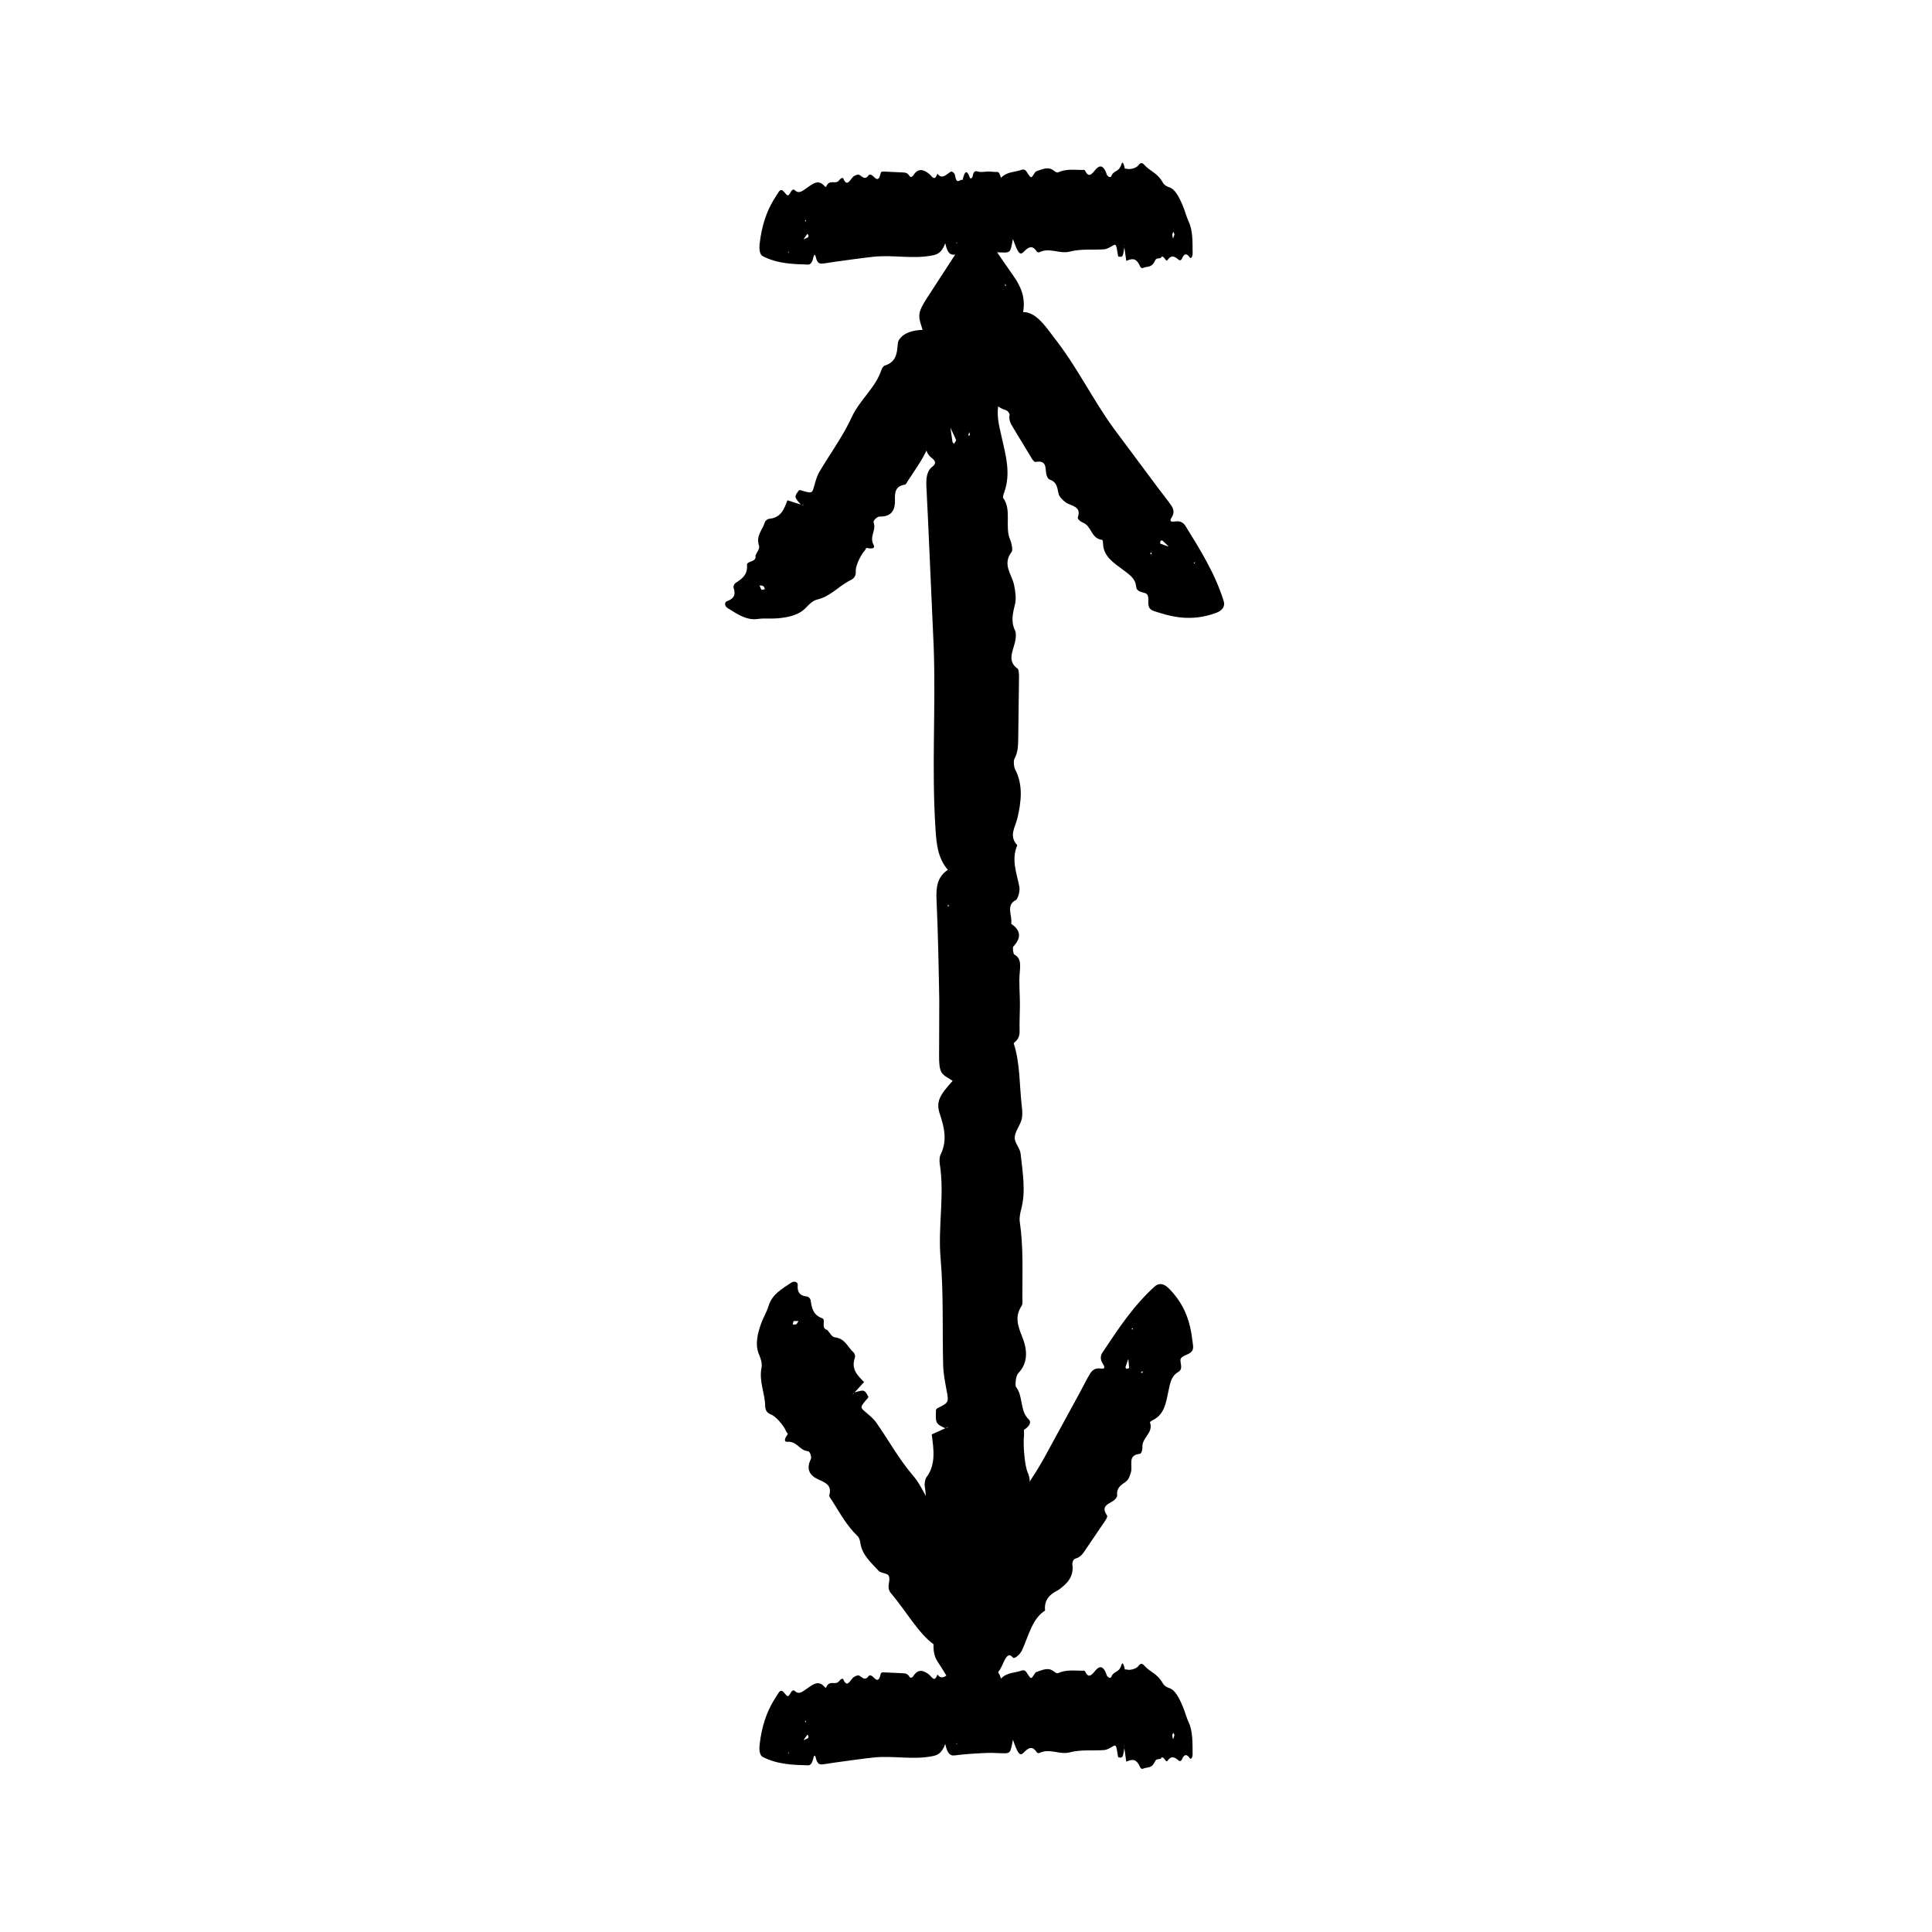 <?xml version="1.0" encoding="UTF-8"?>
<!-- Uploaded to: SVG Repo, www.svgrepo.com, Generator: SVG Repo Mixer Tools -->
<svg fill="#000000" width="800px" height="800px" version="1.1" viewBox="144 144 512 512" xmlns="http://www.w3.org/2000/svg">
 <g>
  <path d="m391.38 579.67c-0.016 1.617 0.102 3.188 1.117 4.711 1.457 2.18 2.852 4.625 4.301 6.902 1.613 2.527 3.258 4.574 4.812 7.477 0.379 0.715 0.73 1.355 1.043 1.84 0.766-1.223 1.355-2.742 1.637-5.461 0.07-0.594 0.973-2.367 1.113-2.211 1.676 1.809 2.934-1.145 3.195-5.953 1.27-1.223 2.004-5.949 3.84-3.707 0.387 0.484 1.926-0.828 2.438-2 1.891-4.242 2.727-8.297 6.082-10.465-0.422-3.637 2.484-4.84 3.602-5.492 2.215-1.602 4.098-3.492 3.633-6.727-0.074-0.543 0.312-1.41 0.777-1.531 1.352-0.359 1.977-1.27 2.625-2.242l5.305-7.828c0.273-0.402 0.68-1.074 0.473-1.367-1.707-2.469 0.289-2.961 1.652-3.879 0.52-0.348 1.098-0.996 1.039-1.562-0.207-1.895 1.043-2.625 2.316-3.543 0.746-0.539 1.109-1.617 1.352-2.559 0.469-1.762-0.992-4.481 2.344-4.785 0.402-0.039 0.727-1.125 0.676-1.77-0.18-2.543 2.969-3.719 2.019-6.566-0.059-0.168 0.418-0.457 0.715-0.594 3.148-1.516 3.523-4.727 4.144-7.617 0.453-2.023 0.691-4.047 2.586-5.129 1.621-0.926 0.211-2.742 0.742-3.613 0.625-1.027 2.816-0.957 3.188-2.551 0.105-0.469 0.004-1.02-0.055-1.531-0.121-0.852-0.246-1.738-0.367-2.625-0.734-4.367-2.492-8.438-6.106-11.98-1.18-1.16-2.519-1.359-3.547-0.438-5.656 5.082-9.766 11.324-13.887 17.543-0.598 0.898-0.645 1.867 0.074 2.977 0.457 0.707 0.789 1.477-0.527 1.281-1.637-0.258-2.414 0.605-3.008 1.617-0.926 1.57-1.723 3.223-2.594 4.828-3.184 5.836-6.379 11.684-9.551 17.496-4.66 8.289-11.074 16.031-15.125 24.258-0.133 0.68-0.035 1.168 1.047 4.328-1.875-2.172-2.172-2.453-2.398-1.84-0.383 1.055-0.898 2.137-1.445 3.195l-0.887-1.113c-0.52-0.66-0.938-1.672-1.414-2.371-0.133-0.195-0.312-0.379-0.785-0.055-0.539 0.367-1.438 1.266-2.309 1.859 0.906-1.879 1.641-2.801 1.949-3.336 0.117-0.324 0.297-0.281 0.055-0.641-0.215-0.332-0.562-0.613-1.043-0.871-2.258-1.219-3.934-2.492-3.586-5.332 0.055-0.469-0.273-1.008-0.621-1.328-3.734-3.461-4.84-8.594-8.125-12.414-3.672-4.273-6.402-9.285-9.633-13.91-0.734-1.055-1.789-1.91-2.797-2.766-1.586-1.352-1.621-1.316 0.559-3.82l0.105-0.312c-1.027-1.898-1.062-1.906-3.703-1.125l-0.43 0.629c0.039-0.105 0.055-0.227 0.121-0.312 0.09-0.117 0.227-0.207 0.344-0.312l2.559-2.801-0.012 0.047c-1.715-1.742-3.523-3.414-2.453-6.465 0.152-0.449-0.039-1.137-0.367-1.43-1.57-1.387-2.195-3.668-4.957-3.984-0.852-0.102-1.355-1.285-2.019-1.977l-0.156-0.02c-1.543-0.527-0.105-2.672-1.152-3.043-2.352-0.84-2.781-2.637-3.055-4.707-0.055-0.434-0.523-1.004-0.945-1.047-2.004-0.203-2.656-1.215-2.492-3.074 0.07-0.777-0.934-1.125-1.668-0.637-2.473 1.652-5.164 3.144-6.047 6.168-0.465 1.578-1.414 3.098-1.977 4.672-1.004 2.82-1.668 5.613-0.559 8.246 0.441 1.055 0.883 2.301 0.656 3.461-0.719 3.672 0.902 6.715 0.969 10.156 0.023 1.125 0.473 1.863 1.602 2.293 1.27 0.473 3.379 3.027 3.883 4.297 0.121 0.301 0.359 0.551 0.539 0.832l1.074-0.656-0.059-0.012-1.004 0.637c-0.59 0.801-1.406 2.176-0.125 2.102 2.613-0.156 3.168 2.344 5.473 2.5 0.449 0.031 1.008 1.516 0.715 2.106-1.449 2.922-0.004 4.516 2.16 5.457 1.934 0.84 3.422 1.598 2.746 4.066-0.117 0.414 0.359 0.887 0.613 1.301 2.106 3.316 3.969 6.793 6.871 9.566 0.441 0.422 0.645 1.148 0.734 1.793 0.449 3.219 2.828 5.199 4.82 7.391 0.613 0.68 2.312 0.598 2.699 1.324 0.449 0.828-0.133 2.203-0.023 3.273 0.066 0.645 0.48 1.27 0.934 1.742 3.422 4.051 7.18 10.488 10.965 13.133zm51.836-73.145c0.004 0.117-0.492 0.152-0.75 0.227-0.074-0.16-0.23-0.359-0.195-0.473 0.262-0.762 0.52-1.5 0.77-2.242l-0.383-0.398 0.336 0.402c0.094 0.832 0.203 1.664 0.223 2.484zm-88.906-12.395c0.43-0.098 0.855-0.035 1.285-0.035-0.188 0.293-0.312 0.672-0.574 0.84-0.23 0.145-0.613 0.047-0.934 0.055 0.07-0.297 0.133-0.836 0.223-0.859zm92.449 13.73-0.469-0.141c0.16-0.109 0.324-0.223 0.543-0.367-0.035 0.23-0.055 0.367-0.074 0.508zm-41.617 53.574 0.004 0.387-0.137-0.414zm38.961-65.051-0.238-0.344 0.395 0.02z"/>
  <path d="m409.26 588.89c-0.238-0.887-0.484-1.637-1.027-1.602-0.789 0.051-1.582-0.098-2.371-0.102-0.883 0-1.773 0.281-2.629 0.016-0.711-0.215-1.215-0.277-1.523 1.457-0.051 0.262-0.594 0.457-0.664 0.258-0.801-2.387-1.414-1.848-1.949 0.523-0.656-0.414-1.559 1.523-2.004-1.234-0.098-0.586-0.789-1.176-1.125-0.973-1.18 0.699-2.301 2.18-3.543 0.523-0.797 2.324-1.523 0.523-2.328-0.066-1.371-1.004-2.781-1.566-4.109 0.57-0.227 0.359-0.73 0.5-0.922 0.172-0.555-0.941-1.152-0.977-1.785-1.004l-5.109-0.242c-0.258-0.012-0.68 0.012-0.75 0.336-0.625 2.769-1.426 1.367-2.242 0.707-0.312-0.246-0.77-0.387-1.008-0.031-0.805 1.195-1.5 0.535-2.289-0.039-0.465-0.336-1.059-0.059-1.559 0.242-0.941 0.559-1.75 3.254-2.856 0.609-0.133-0.316-0.719 0-0.996 0.387-1.102 1.527-2.551-0.492-3.566 1.84-0.059 0.137-0.328-0.105-0.48-0.281-1.602-1.832-3.176-0.418-4.672 0.613-1.055 0.719-2.035 1.602-3.078 0.594-0.898-0.867-1.309 1.305-1.859 1.324-0.648 0.023-1.254-1.855-2.082-1.309-0.246 0.16-0.469 0.543-0.684 0.871-0.348 0.559-0.715 1.137-1.082 1.727-1.773 2.977-3.109 6.648-3.668 11.602-0.18 1.621 0.109 2.856 0.832 3.231 3.953 2.016 7.984 2.106 12.012 2.223 0.578 0.02 1.039-0.465 1.336-1.672 0.188-0.766 0.438-1.465 0.734-0.242 0.359 1.523 0.977 1.707 1.613 1.664 0.984-0.07 1.965-0.297 2.949-0.422 3.578-0.48 7.148-1.02 10.727-1.402 5.184-0.551 10.375 0.676 15.562-0.352 1.289-0.258 2.434-0.598 3.441-3.219 0.578 2.75 1.43 3.148 2.508 3.012 2.852-0.379 5.719-0.523 8.578-0.656 1.613-0.074 3.231 0.117 4.836 0.09 0.438-0.004 0.977-0.066 1.281-0.629 0.348-0.656 0.484-1.895 0.73-2.949 1.246 3.547 1.785 4.484 2.82 3.422 1.211-1.238 2.277-1.965 3.465-0.141 0.195 0.301 0.535 0.312 0.785 0.195 2.656-1.273 5.316 0.559 8.004-0.141 3.012-0.789 6.082-0.383 9.125-0.609 0.695-0.055 1.391-0.48 2.07-0.863 1.074-0.609 1.066-0.66 1.57 2.535l0.109 0.262c1.16 0.16 1.176 0.133 1.586-2.519l-0.16-0.699c0.039 0.09 0.09 0.172 0.105 0.273 0.012 0.137 0.023 0.301 0.039 0.457l0.523 3.668-0.02-0.035c1.293-0.5 2.578-1.125 3.656 1.422 0.156 0.371 0.523 0.578 0.754 0.465 1.09-0.574 2.301 0.125 3.254-2.023 0.293-0.664 0.977-0.449 1.484-0.637l0.055-0.125c0.691-1.008 1.246 1.355 1.723 0.676 1.062-1.527 2-0.922 3.023-0.035 0.215 0.188 0.609 0.098 0.75-0.23 0.68-1.586 1.328-1.586 2.125-0.441 0.328 0.48 0.781-0.18 0.77-1.062-0.031-2.977 0.082-6.047-1.039-8.418-0.586-1.238-0.996-2.863-1.551-4.18-0.988-2.367-2.062-4.434-3.582-4.918-0.609-0.203-1.305-0.504-1.762-1.32-1.461-2.59-3.316-2.867-4.898-4.66-0.52-0.59-0.984-0.609-1.512 0.117-0.578 0.812-2.359 1.215-3.078 0.953-0.172-0.055-0.352 0.004-0.535 0.004l-0.016 1.258 0.02-0.047 0.004-1.188c-0.191-0.934-0.574-2.363-0.918-1.238-0.695 2.281-1.988 1.402-2.731 3.254-0.141 0.363-0.977 0.031-1.16-0.535-0.906-2.797-2.051-2.438-3.109-1.125-0.945 1.168-1.723 2.016-2.644 0.109-0.152-0.316-0.508-0.176-0.766-0.18-2.117-0.012-4.242-0.324-6.348 0.625-0.316 0.145-0.711-0.074-1.031-0.344-1.586-1.359-3.184-0.43-4.758 0.07-0.488 0.152-0.945 1.621-1.387 1.562-0.508-0.07-0.957-1.301-1.48-1.789-0.312-0.297-0.719-0.289-1.062-0.156-1.824 0.691-3.727 0.383-5.477 2.141zm-51.293 14.812c0.051-0.066 0.211 0.332 0.316 0.508-0.051 0.152-0.098 0.387-0.156 0.422-0.406 0.211-0.828 0.383-1.238 0.559l-0.074 0.527 0.09-0.504c0.352-0.512 0.695-1.059 1.062-1.512zm97.277 0.125c-0.082 0.406-0.23 0.742-0.359 1.098-0.074-0.312-0.211-0.625-0.211-0.941 0-0.273 0.156-0.539 0.242-0.816 0.117 0.234 0.348 0.574 0.328 0.66zm-97.699-3.832 0.07 0.469c-0.098-0.074-0.191-0.156-0.324-0.258 0.113-0.094 0.188-0.156 0.254-0.211zm39.883 6.137 0.156-0.211 0.035 0.336zm-44.328 2.297-0.086 0.383-0.105-0.344z"/>
  <path d="m400.73 242.31c0.492 0.875 0.863 1.688 0.941 1.508 0.121-0.289 0.312-0.312 0.441-0.508 0.141-0.211 0.281-0.953 0.449-0.73 0.039 0.059 0.07 0.105 0.102 0.055 0.07 0.086 0.117-0.449 0.262-2.492 0.031-0.449 0.215-0.52 0.211-0.145-0.066 4.324-0.102 3.273 0.711 0.125 0.039 0.82 1.113-1.09 0.176 2.555-0.195 0.781-0.332 1.652-0.195 1.508 0.473-0.57 1.875-1.125 1.004 0.59 2.016-1.16 0.555-0.105 1.055 1.77 0.523 2.684 1.461 5.184 4.59 6.109 0.523 0.16 1.152 0.871 1.066 1.344-0.238 1.371 0.328 2.324 0.941 3.324l4.898 8.09c0.258 0.414 0.695 1.062 1.043 1.004 2.957-0.523 2.574 1.492 2.832 3.117 0.105 0.613 0.453 1.414 0.984 1.594 1.809 0.609 1.949 2.047 2.254 3.586 0.176 0.906 1.004 1.676 1.762 2.297 1.406 1.16 4.488 0.969 3.371 4.125-0.133 0.383 0.719 1.125 1.324 1.352 2.394 0.898 2.137 4.246 5.117 4.578 0.176 0.02 0.242 0.57 0.246 0.898 0.059 3.492 2.82 5.176 5.18 6.953 1.656 1.254 3.391 2.312 3.586 4.488 0.16 1.859 2.402 1.336 2.969 2.188 0.676 0.996-0.309 2.957 0.984 3.961 0.379 0.297 0.922 0.43 1.41 0.594 0.832 0.246 1.684 0.504 2.543 0.754 4.277 1.152 8.711 1.258 13.43-0.535 1.551-0.59 2.293-1.723 1.883-3.043-2.258-7.266-6.207-13.598-10.137-19.945-0.574-0.926-1.438-1.371-2.746-1.18-0.836 0.121-1.676 0.102-0.945-1.02 0.922-1.387 0.465-2.445-0.211-3.41-1.043-1.496-2.211-2.91-3.305-4.375-3.969-5.332-7.945-10.676-11.906-15.984-5.703-7.883-9.664-16.34-15.996-24.305-2.449-3.352-4.832-6.43-7.918-6.398 0.711-3.988-0.695-6.926-2.625-9.672-3.379-4.812-6.629-9.613-9.855-14.438l-4.977 8.039-8.262 12.723c-0.734 1.164-1.633 2.676-1.77 3.93-0.152 1.457 0.473 2.777 0.852 4.133-2.152 0.066-3.785 0.539-4.934 1.316-0.535 0.332-1.117 1.008-1.316 1.32-0.211 0.336-0.316 0.77-0.352 1.32-0.168 2.555-0.621 4.613-3.344 5.481-0.449 0.141-0.797 0.664-0.945 1.117-1.582 4.836-5.789 7.992-7.883 12.57-2.348 5.129-5.762 9.699-8.613 14.566-0.645 1.113-0.984 2.422-1.344 3.691-0.559 2.004-0.52 2.023-3.703 1.09l-0.328 0.035c-1.301 1.727-1.289 1.762 0.523 3.836l0.75 0.125c-0.109 0.012-0.23 0.047-0.332 0.02-0.141-0.031-0.281-0.121-0.43-0.188l-3.609-1.148 0.047-0.012c-0.867 2.281-1.633 4.625-4.848 4.934-0.48 0.047-1.02 0.508-1.152 0.934-0.598 2.004-2.414 3.527-1.547 6.172 0.273 0.816-0.598 1.77-0.945 2.66l0.047 0.156c0.16 1.617-2.383 1.215-2.281 2.316 0.223 2.488-1.23 3.629-2.996 4.742-0.371 0.23-0.695 0.898-0.555 1.301 0.66 1.91 0.012 2.926-1.754 3.551-0.734 0.262-0.629 1.32 0.121 1.785 2.535 1.562 5.012 3.379 8.125 2.922 1.621-0.242 3.406-0.012 5.066-0.16 2.984-0.266 5.793-0.832 7.723-2.938 0.77-0.84 1.723-1.762 2.867-2.039 3.641-0.883 5.727-3.621 8.82-5.125 1.012-0.488 1.496-1.211 1.41-2.414-0.102-1.352 1.34-4.336 2.277-5.324 0.223-0.238 0.352-0.559 0.527-0.84l-1.043-0.699 0.016 0.059 0.992 0.645c0.977 0.203 2.57 0.371 1.965-0.766-1.23-2.309 0.812-3.856-0.016-6.012-0.16-0.418 0.953-1.547 1.617-1.527 3.254 0.098 4.102-1.883 4.051-4.242-0.047-2.106 0.023-3.773 2.551-4.191 0.422-0.066 0.66-0.699 0.926-1.102 2.133-3.301 4.516-6.445 5.82-10.242 0.195-0.586 0.77-1.066 1.32-1.426 2.742-1.754 3.547-4.734 4.707-7.465 0.359-0.848-0.422-2.348 0.074-3.008 0.562-0.75 2.055-0.797 2.988-1.344 0.559-0.328 0.953-0.969 1.188-1.578 0.242-1.652 0.289-1.152-0.012-3.949zm50.746 45.734c-0.105-0.047 0.066-0.508 0.105-0.777 0.176 0 0.418-0.059 0.516 0.016 0.586 0.559 1.148 1.098 1.715 1.637l0.523-0.176-0.516 0.137c-0.789-0.266-1.598-0.512-2.344-0.836zm-105.64 12.254c-0.266-0.348-0.395-0.762-0.562-1.152 0.336 0.051 0.734 0 1.004 0.172 0.227 0.152 0.301 0.539 0.441 0.82-0.312 0.059-0.832 0.23-0.883 0.16zm102.95-9.594 0.324-0.363c0.031 0.191 0.066 0.387 0.105 0.645-0.195-0.129-0.312-0.207-0.43-0.281zm-38.156-70.91-0.312-0.102 0.074-0.516zm49.695 73.289 0.406-0.07-0.188 0.348z"/>
  <path d="m409.26 191.16c-0.238-0.887-0.484-1.637-1.027-1.602-0.789 0.051-1.582-0.098-2.371-0.102-0.883 0-1.773 0.281-2.629 0.016-0.715-0.219-1.223-0.277-1.523 1.453-0.051 0.262-0.594 0.457-0.664 0.258-0.801-2.387-1.414-1.848-1.949 0.523-0.656-0.414-1.559 1.523-2.004-1.234-0.098-0.586-0.789-1.176-1.125-0.973-1.18 0.699-2.301 2.18-3.543 0.523-0.797 2.324-1.523 0.523-2.328-0.066-1.371-0.996-2.781-1.559-4.109 0.578-0.227 0.359-0.73 0.5-0.922 0.172-0.555-0.941-1.152-0.977-1.785-1.004l-5.109-0.242c-0.258-0.012-0.68 0.012-0.75 0.336-0.625 2.769-1.426 1.367-2.242 0.707-0.312-0.246-0.77-0.387-1.008-0.031-0.805 1.195-1.5 0.535-2.289-0.039-0.465-0.336-1.059-0.059-1.559 0.242-0.941 0.559-1.75 3.254-2.856 0.609-0.133-0.316-0.719 0-0.996 0.387-1.102 1.527-2.551-0.492-3.566 1.84-0.059 0.137-0.328-0.105-0.48-0.281-1.602-1.832-3.176-0.418-4.672 0.613-1.051 0.723-2.031 1.609-3.074 0.602-0.898-0.867-1.309 1.305-1.859 1.324-0.648 0.023-1.254-1.855-2.082-1.309-0.246 0.16-0.469 0.543-0.684 0.871-0.348 0.559-0.715 1.137-1.082 1.727-1.773 2.977-3.109 6.648-3.668 11.602-0.18 1.621 0.109 2.856 0.832 3.231 3.953 2.016 7.984 2.106 12.012 2.223 0.578 0.02 1.039-0.465 1.336-1.672 0.188-0.766 0.438-1.465 0.734-0.242 0.359 1.523 0.977 1.707 1.613 1.664 0.984-0.07 1.965-0.297 2.949-0.422 3.578-0.48 7.148-1.02 10.727-1.402 5.184-0.551 10.375 0.676 15.562-0.352 1.289-0.258 2.434-0.598 3.441-3.219 0.578 2.75 1.43 3.148 2.508 3.012 2.852-0.379 5.719-0.523 8.578-0.656 1.613-0.074 3.231 0.117 4.836 0.09 0.438-0.004 0.977-0.066 1.281-0.629 0.348-0.656 0.484-1.895 0.73-2.949 1.246 3.547 1.785 4.484 2.82 3.422 1.211-1.238 2.277-1.965 3.465-0.141 0.195 0.301 0.535 0.312 0.785 0.195 2.656-1.273 5.316 0.559 8.004-0.141 3.012-0.789 6.082-0.383 9.125-0.609 0.695-0.055 1.391-0.48 2.07-0.863 1.074-0.609 1.066-0.66 1.57 2.535l0.109 0.262c1.16 0.16 1.176 0.133 1.586-2.519l-0.16-0.699c0.039 0.09 0.09 0.172 0.105 0.273 0.012 0.137 0.023 0.301 0.039 0.457l0.523 3.668-0.02-0.035c1.293-0.5 2.578-1.125 3.656 1.422 0.156 0.371 0.523 0.578 0.754 0.465 1.09-0.574 2.301 0.125 3.254-2.023 0.293-0.664 0.977-0.449 1.484-0.637l0.055-0.125c0.691-1.008 1.246 1.355 1.723 0.676 1.062-1.527 2-0.922 3.023-0.035 0.215 0.188 0.609 0.098 0.75-0.23 0.68-1.586 1.328-1.586 2.125-0.441 0.328 0.48 0.781-0.18 0.77-1.062-0.031-2.977 0.082-6.047-1.039-8.418-0.586-1.238-0.996-2.863-1.551-4.18-0.988-2.367-2.062-4.434-3.582-4.918-0.609-0.203-1.305-0.504-1.762-1.32-1.461-2.59-3.316-2.867-4.898-4.66-0.52-0.59-0.984-0.609-1.512 0.117-0.578 0.812-2.359 1.215-3.078 0.953-0.172-0.055-0.352 0.004-0.535 0.004l-0.016 1.258 0.02-0.047 0.004-1.188c-0.191-0.934-0.574-2.363-0.918-1.238-0.695 2.281-1.988 1.402-2.731 3.254-0.141 0.363-0.977 0.031-1.16-0.535-0.906-2.797-2.051-2.438-3.109-1.125-0.945 1.168-1.723 2.016-2.644 0.109-0.152-0.316-0.508-0.176-0.766-0.18-2.117-0.012-4.242-0.324-6.348 0.625-0.316 0.145-0.711-0.074-1.031-0.344-1.586-1.359-3.184-0.43-4.758 0.07-0.488 0.152-0.945 1.621-1.387 1.562-0.508-0.07-0.957-1.301-1.48-1.789-0.312-0.297-0.719-0.289-1.062-0.156-1.824 0.691-3.727 0.383-5.477 2.141zm-51.293 14.805c0.051-0.066 0.211 0.332 0.316 0.508-0.051 0.152-0.098 0.387-0.156 0.422-0.406 0.211-0.828 0.383-1.238 0.559l-0.074 0.527 0.09-0.504c0.352-0.508 0.695-1.051 1.062-1.512zm97.277 0.133c-0.082 0.406-0.23 0.742-0.359 1.098-0.074-0.312-0.211-0.625-0.211-0.941 0-0.273 0.156-0.539 0.242-0.816 0.117 0.23 0.348 0.574 0.328 0.66zm-97.699-3.836 0.07 0.469c-0.098-0.074-0.191-0.156-0.324-0.258 0.113-0.094 0.188-0.152 0.254-0.211zm39.883 6.137 0.156-0.211 0.035 0.336zm-44.328 2.293-0.086 0.383-0.105-0.344z"/>
  <path d="m412.61 420.48c0.887-0.742 1.633-1.5 1.594-3.211-0.059-2.465 0.082-4.934 0.082-7.394-0.004-2.734-0.297-5.523-0.039-8.195 0.211-2.211 0.266-3.793-1.465-4.742-0.266-0.145-0.469-1.844-0.266-2.062 2.383-2.519 1.832-4.422-0.543-6.074 0.402-2.047-1.531-4.852 1.215-6.262 0.586-0.301 1.164-2.481 0.961-3.508-0.711-3.672-2.207-7.164-0.555-11.039-2.328-2.473-0.535-4.731 0.051-7.246 0.988-4.289 1.543-8.676-0.605-12.82-0.363-0.707-0.508-2.281-0.18-2.875 0.938-1.734 0.961-3.594 0.984-5.562l0.203-15.91c0.004-0.812-0.02-2.133-0.344-2.359-2.777-1.934-1.375-4.445-0.727-6.992 0.242-0.961 0.379-2.414 0.02-3.148-1.199-2.5-0.543-4.664 0.023-7.125 0.332-1.445 0.051-3.289-0.262-4.848-0.562-2.918-3.266-5.43-0.637-8.902 0.312-0.422-0.004-2.242-0.395-3.113-1.543-3.438 0.469-7.957-1.875-11.125-0.137-0.188 0.105-1.027 0.277-1.492 1.82-5.008 0.395-9.891-0.656-14.551-0.727-3.281-1.617-6.348-0.621-9.609 0.855-2.781-1.316-4.07-1.34-5.785-0.035-2.019 1.844-3.914 1.289-6.504-0.16-0.762-0.543-1.441-0.875-2.121-0.574-1.113-1.152-2.242-1.738-3.375-2.996-5.512-6.68-9.672-11.637-11.395-1.621-0.562-2.852 0.371-3.219 2.606-1.984 12.344-2.035 24.898-2.121 37.457-0.016 1.809 0.473 3.231 1.676 4.141 0.766 0.578 1.473 1.371 0.25 2.293-1.516 1.133-1.699 3.047-1.641 5.031l0.449 9.191c0.5 11.148 0.992 22.305 1.492 33.449 0.594 16.152-0.586 32.328 0.492 48.508 0.266 4.027 0.621 7.586 3.254 10.707-2.746 1.824-3.141 4.473-2.992 7.836 0.402 8.902 0.574 17.836 0.73 26.758l-0.051 15.078c0.012 1.359 0.074 3.047 0.645 3.984 0.66 1.082 1.898 1.5 2.953 2.262-3.535 3.894-4.465 5.582-3.394 8.805 1.25 3.769 1.984 7.094 0.172 10.801-0.297 0.609-0.312 1.672-0.188 2.445 1.301 8.289-0.52 16.57 0.211 24.953 0.816 9.387 0.438 18.965 0.684 28.445 0.066 2.168 0.492 4.328 0.883 6.449 0.621 3.352 0.672 3.336-2.519 4.914l-0.262 0.348c-0.145 3.629-0.121 3.672 2.527 4.949l0.699-0.508c-0.09 0.117-0.168 0.273-0.273 0.332-0.137 0.086-0.301 0.086-0.457 0.121l-3.664 1.656 0.035-0.055c0.516 4.016 1.145 8.035-1.391 11.391-0.367 0.5-0.574 1.648-0.453 2.363 0.586 3.387-0.105 7.184 2.055 10.133 0.664 0.91 0.453 3.055 0.648 4.629l0.121 0.176c1.012 2.144-1.344 3.883-0.66 5.367 1.543 3.316 0.941 6.254 0.066 9.43-0.188 0.664-0.098 1.898 0.242 2.344 1.586 2.102 1.594 4.125 0.457 6.613-0.473 1.043 0.188 2.438 1.074 2.41 2.977-0.102 6.047 0.223 8.41-3.266 1.234-1.82 2.852-3.113 4.168-4.832 2.363-3.094 4.414-6.445 4.887-11.184 0.191-1.895 0.492-4.062 1.305-5.496 2.578-4.559 2.832-10.332 4.621-15.277 0.586-1.617 0.598-3.066-0.125-4.699-0.816-1.812-1.234-7.352-0.977-9.613 0.055-0.539-0.012-1.109-0.016-1.668l-1.254-0.039 0.047 0.07 1.184 0.012c0.934-0.605 2.359-1.812 1.234-2.871-2.293-2.144-1.414-6.191-3.281-8.488-0.363-0.449-0.039-3.059 0.523-3.637 2.793-2.832 2.418-6.394 1.094-9.688-1.18-2.938-2.031-5.359-0.133-8.246 0.312-0.48 0.168-1.586 0.172-2.398-0.004-6.609 0.289-13.227-0.68-19.785-0.152-1.004 0.07-2.211 0.332-3.219 1.352-4.969 0.398-9.926-0.109-14.836-0.156-1.527-1.629-2.941-1.57-4.328 0.066-1.57 1.293-2.992 1.777-4.613 0.293-0.973 0.277-2.238 0.141-3.316-0.707-5.699-0.414-11.629-2.191-17.062zm-15.25-159.88c0.066 0.16-0.328 0.66-0.516 1.004-0.145-0.16-0.387-0.293-0.422-0.488l-0.57-3.875-0.527-0.215 0.504 0.266c0.52 1.098 1.066 2.164 1.531 3.309zm0.715 303.29c-0.414-0.258-0.742-0.727-1.102-1.117 0.312-0.242 0.621-0.672 0.938-0.672 0.277 0 0.543 0.488 0.816 0.762-0.227 0.367-0.57 1.082-0.652 1.027zm2.984-304.61-0.473 0.223c0.082-0.301 0.156-0.605 0.258-1.02 0.098 0.363 0.152 0.578 0.215 0.797zm-5.789 124.36 0.207 0.484-0.332 0.105zm-2.688-138.18-0.379-0.273 0.336-0.324z"/>
 </g>
</svg>